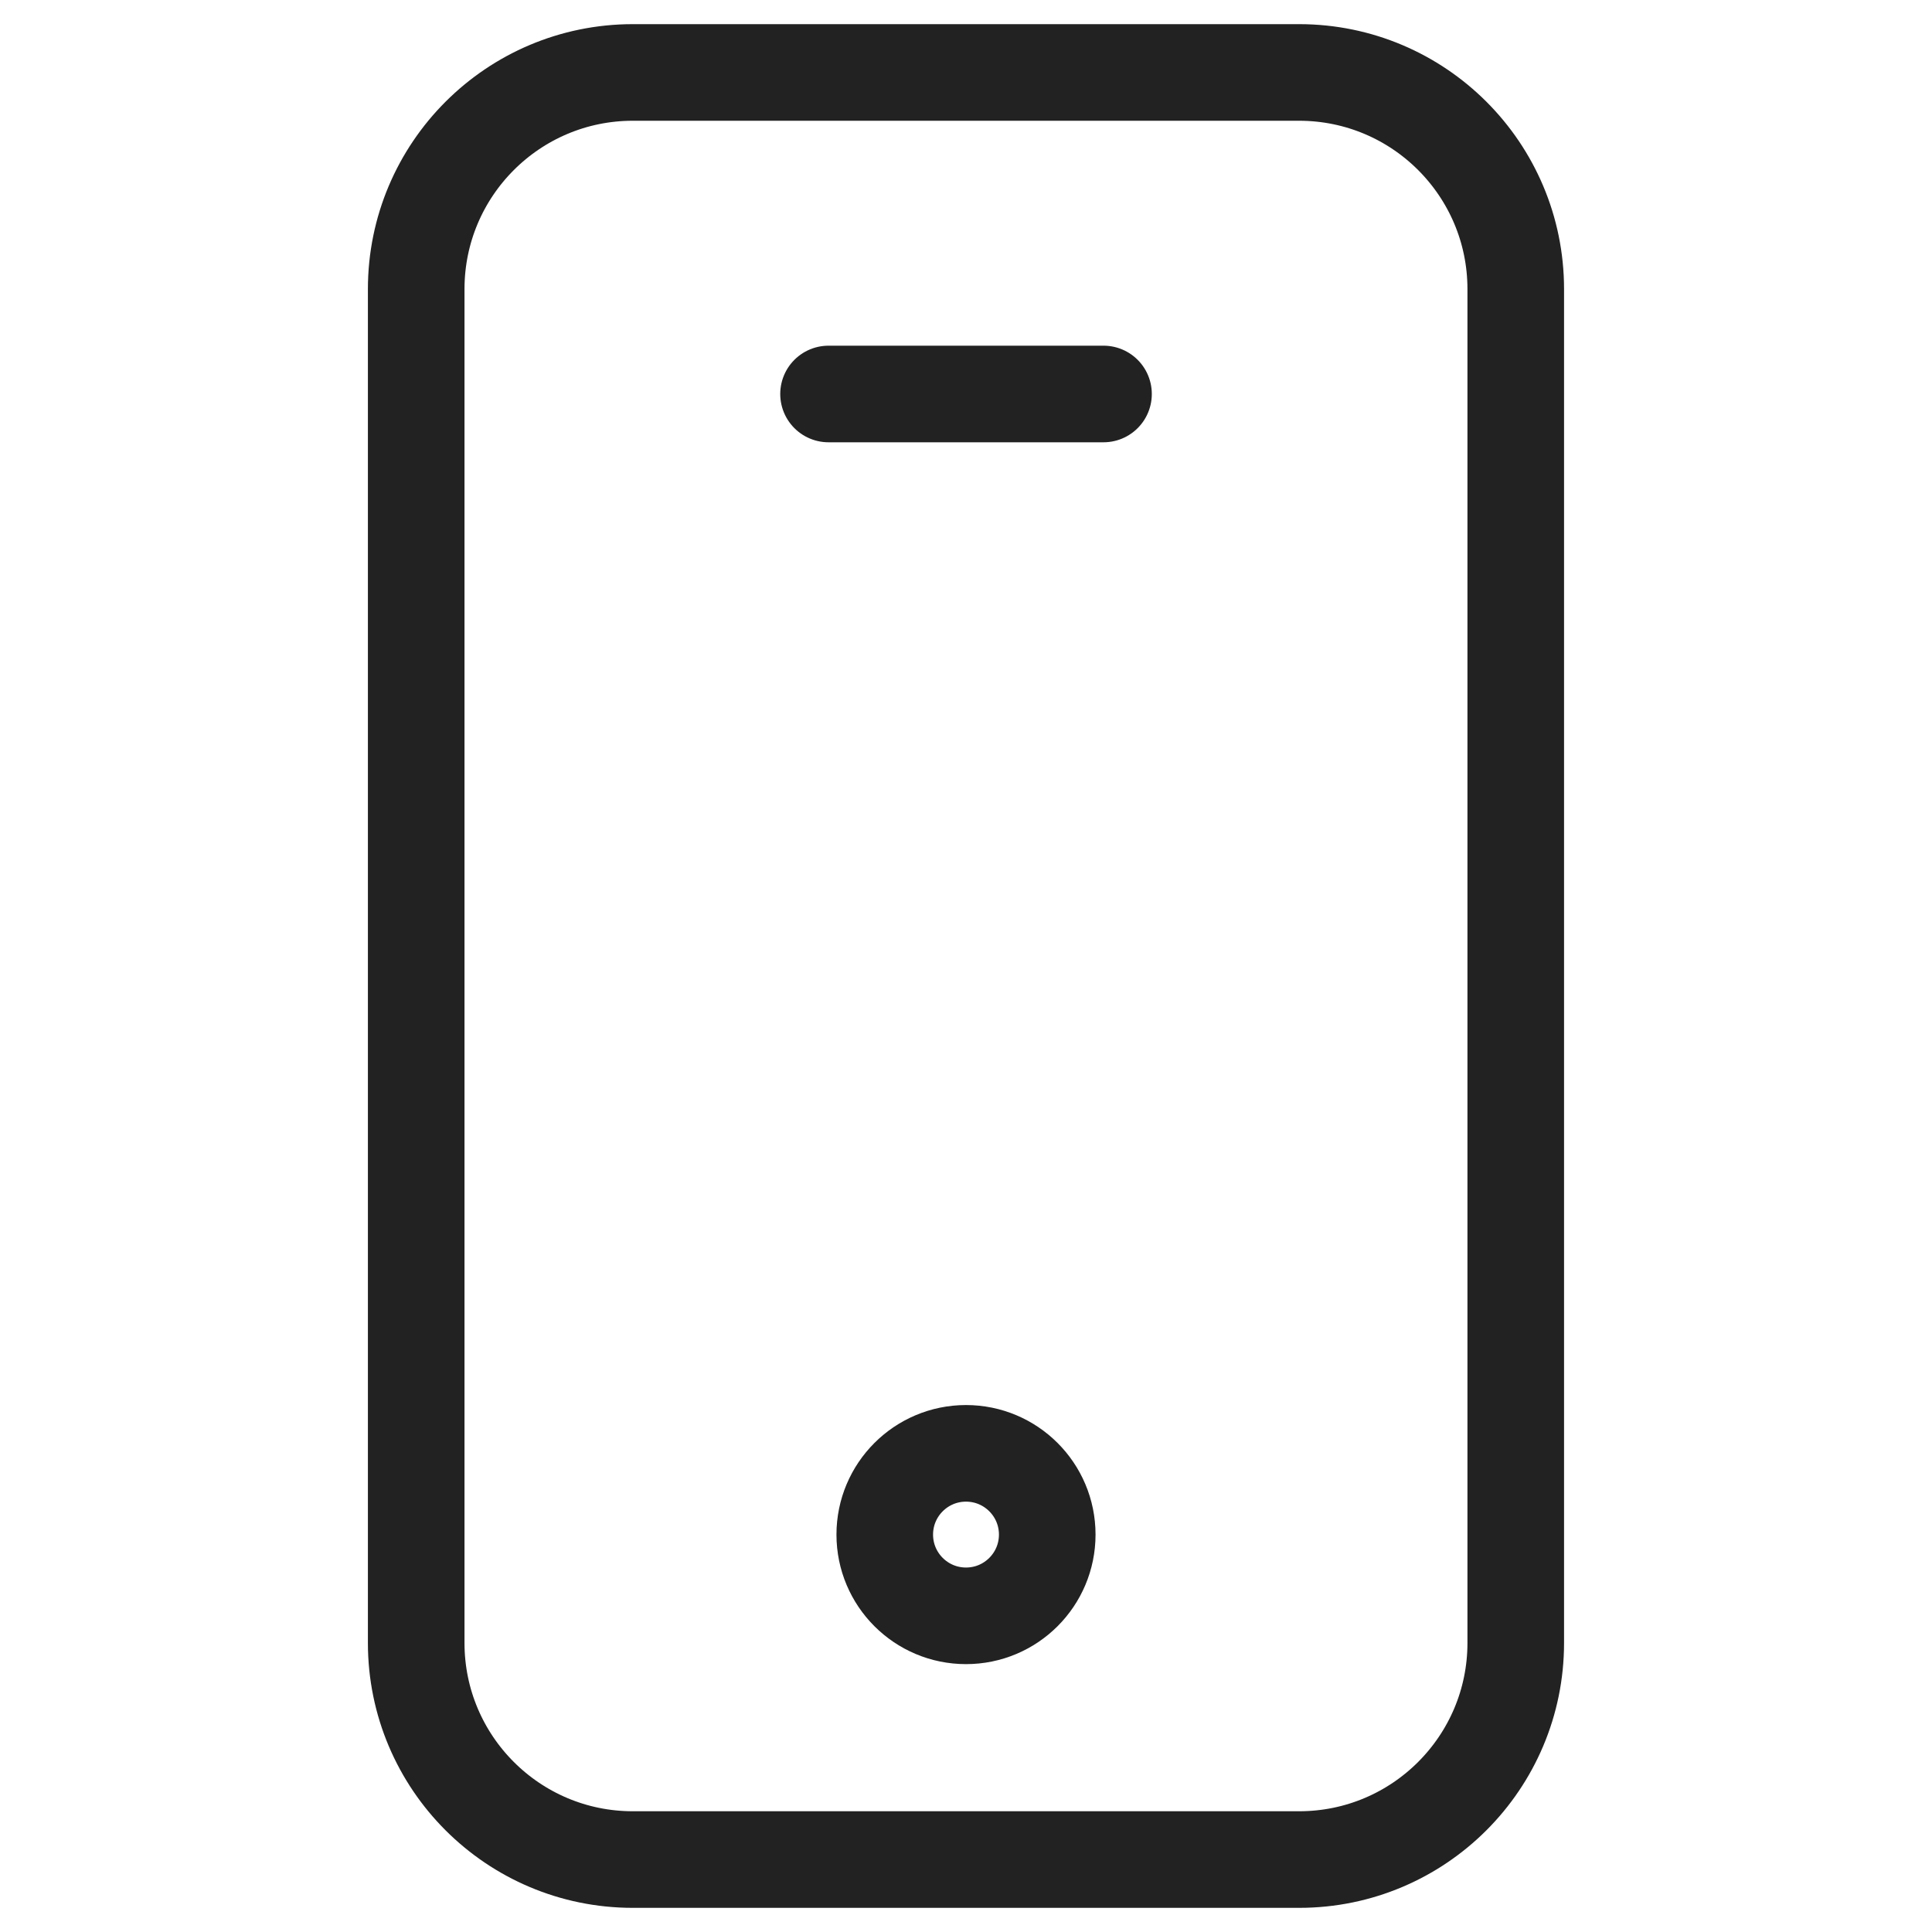 <?xml version="1.0" encoding="UTF-8"?>
<svg xmlns="http://www.w3.org/2000/svg" id="Livello_1" width="40" height="40" version="1.1" viewBox="0 0 40 40">
  <g id="Raggruppa_285">
    <path id="Tracciato_37675" d="M20,1.5h-6.899c-2.476.001-4.483,2.008-4.484,4.484v28.031c0,2.477,2.008,4.485,4.485,4.485h13.797c2.476-.001,4.483-2.009,4.483-4.485V5.984c-.001-2.476-2.007-4.482-4.483-4.484h-6.9Z" style="fill: none; stroke: #222; stroke-linecap: round; stroke-linejoin: round; stroke-width: 2px;"></path>
    <line id="Linea_130" x1="17.154" y1="8.157" x2="22.847" y2="8.157" style="fill: none; stroke: #222; stroke-linecap: round; stroke-linejoin: round; stroke-width: 2px;"></line>
    <path id="Tracciato_37676" d="M21.682,31.772c0,.929-.753,1.682-1.682,1.682s-1.682-.753-1.682-1.682c0-.929.753-1.682,1.682-1.682s1.682.753,1.682,1.682h0" style="fill: none; stroke: #222; stroke-miterlimit: 10; stroke-width: 2px;"></path>
  </g>
</svg>
